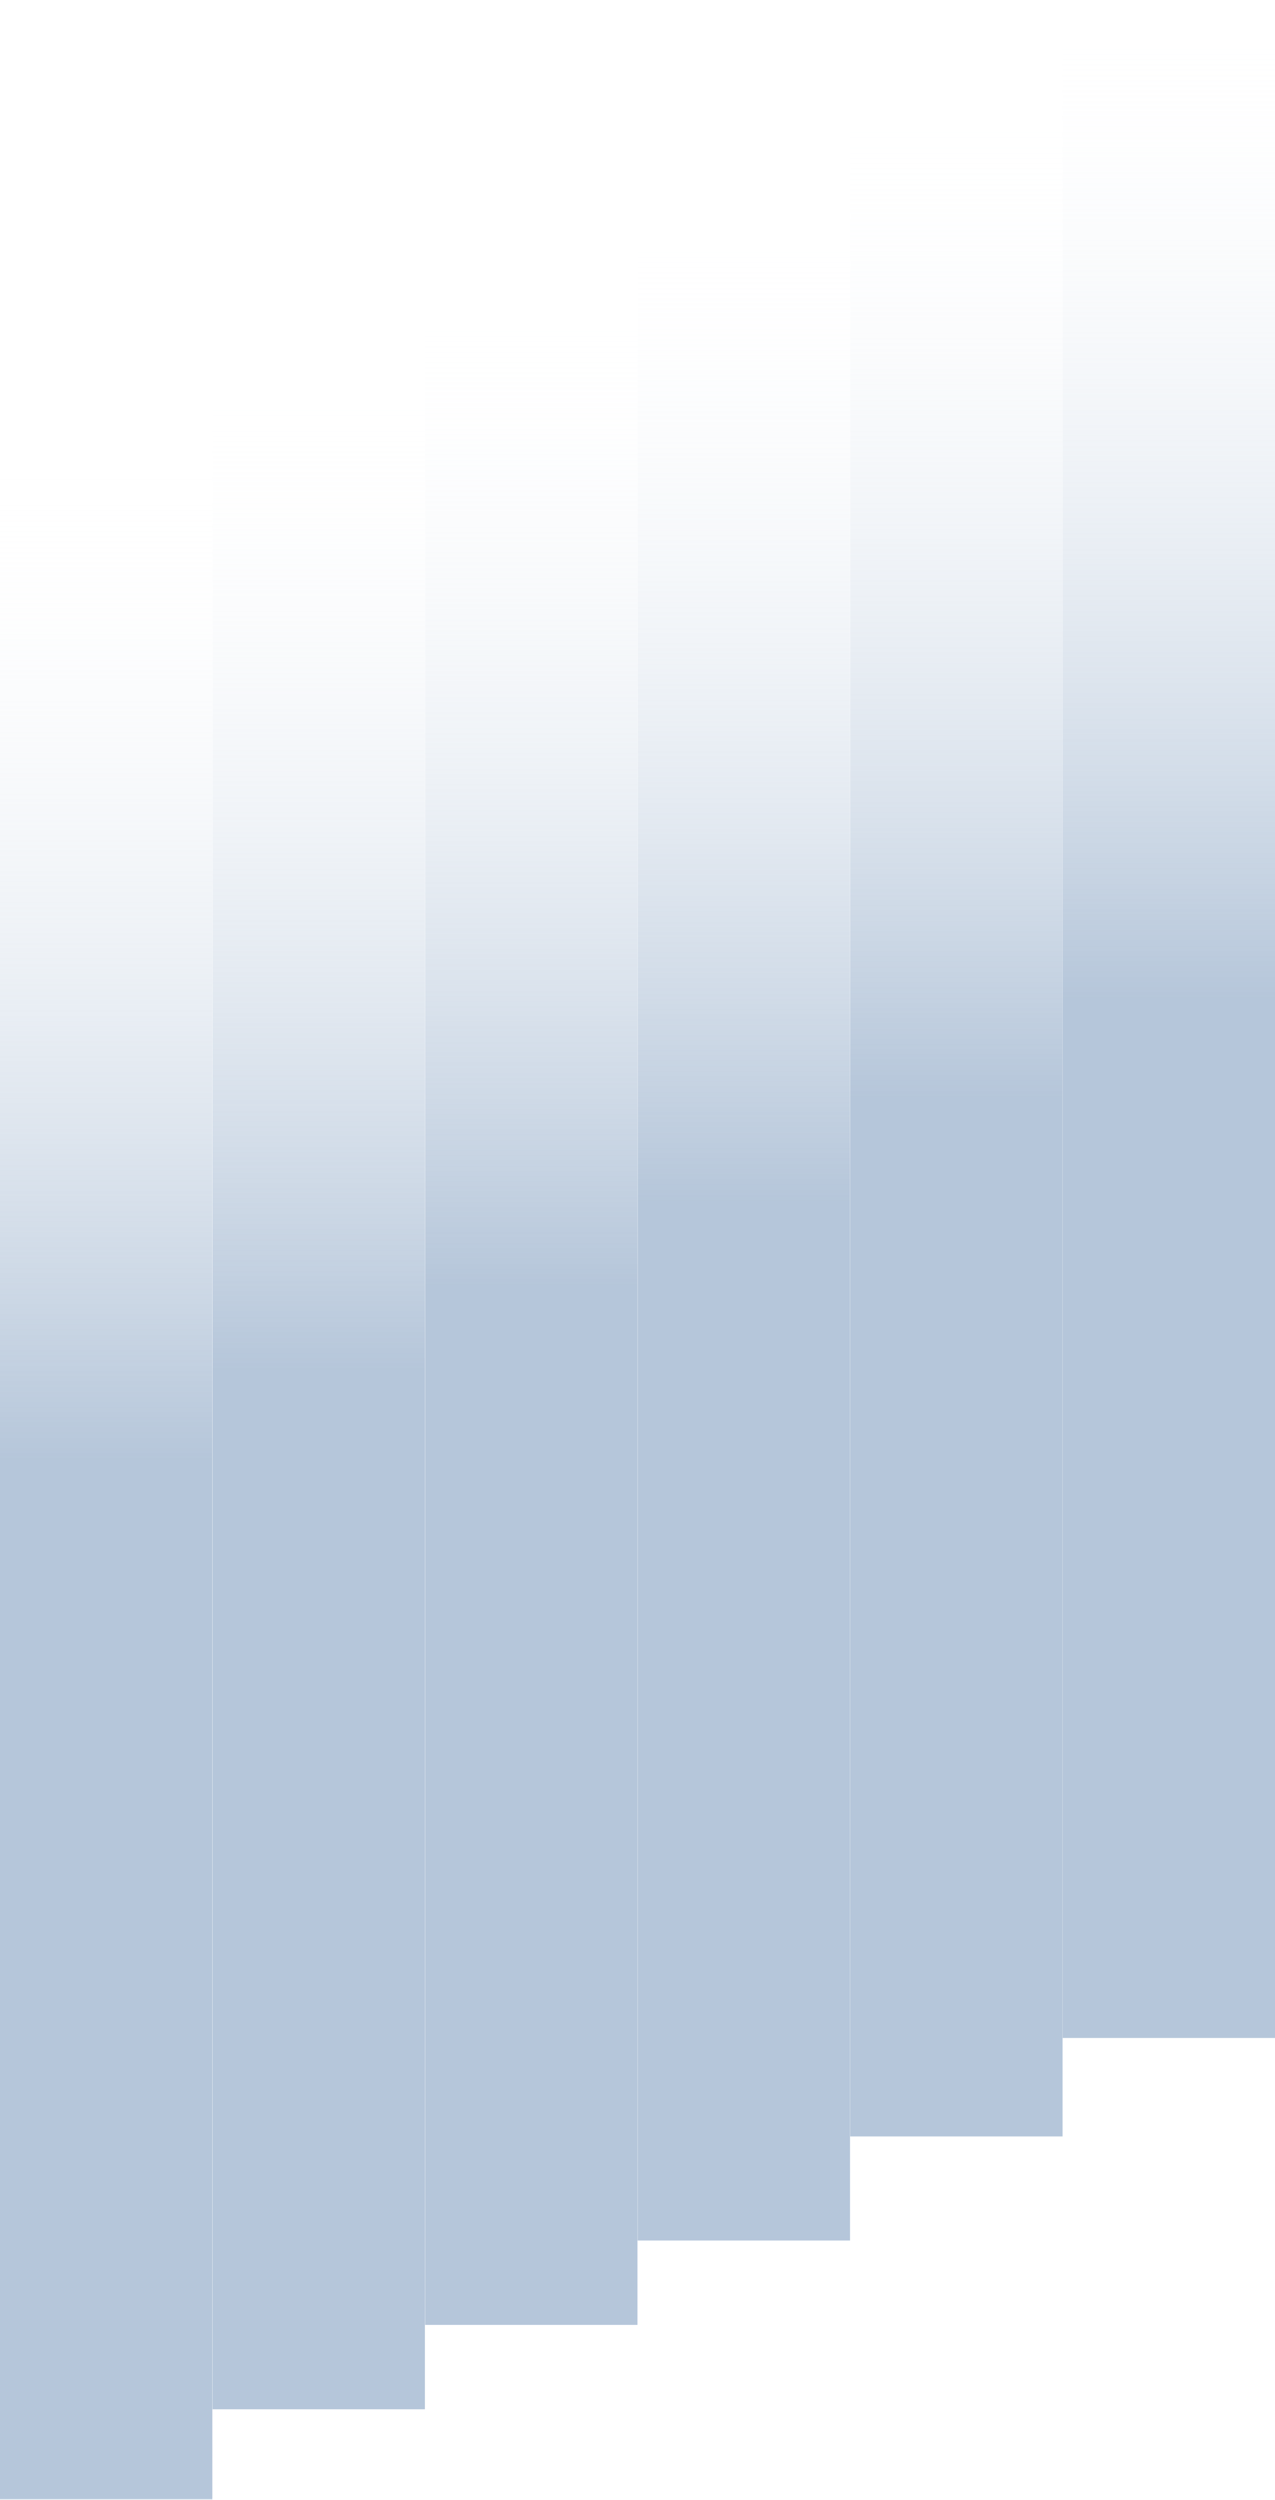 <?xml version="1.0" encoding="UTF-8"?> <svg xmlns="http://www.w3.org/2000/svg" width="493" height="966" viewBox="0 0 493 966" fill="none"><path d="M493 0V787.545H410.892V0H493Z" fill="url(#paint0_linear_1429_3)"></path><path d="M410.863 38.044V825.589H328.755V38.044H410.863Z" fill="url(#paint1_linear_1429_3)"></path><path d="M328.677 78.268V865.813H246.569V78.268H328.677Z" fill="url(#paint2_linear_1429_3)"></path><path d="M246.485 110.874V898.419H164.377V110.874H246.485Z" fill="url(#paint3_linear_1429_3)"></path><path d="M164.297 143.479V931.024H82.189V143.479H164.297Z" fill="url(#paint4_linear_1429_3)"></path><path d="M82.108 178.27V965.815H0V178.27H82.108Z" fill="url(#paint5_linear_1429_3)"></path><defs><linearGradient id="paint0_linear_1429_3" x1="451.945" y1="0" x2="451.945" y2="787.545" gradientUnits="userSpaceOnUse"><stop stop-color="white" stop-opacity="0"></stop><stop offset="0.49" stop-color="#9EB4CE" stop-opacity="0.76"></stop></linearGradient><linearGradient id="paint1_linear_1429_3" x1="369.809" y1="38.044" x2="369.809" y2="825.592" gradientUnits="userSpaceOnUse"><stop stop-color="white" stop-opacity="0"></stop><stop offset="0.49" stop-color="#9EB4CE" stop-opacity="0.76"></stop></linearGradient><linearGradient id="paint2_linear_1429_3" x1="287.623" y1="78.268" x2="287.623" y2="865.817" gradientUnits="userSpaceOnUse"><stop stop-color="white" stop-opacity="0"></stop><stop offset="0.49" stop-color="#9EB4CE" stop-opacity="0.76"></stop></linearGradient><linearGradient id="paint3_linear_1429_3" x1="205.431" y1="110.874" x2="205.431" y2="898.424" gradientUnits="userSpaceOnUse"><stop stop-color="white" stop-opacity="0"></stop><stop offset="0.49" stop-color="#9EB4CE" stop-opacity="0.76"></stop></linearGradient><linearGradient id="paint4_linear_1429_3" x1="123.243" y1="143.479" x2="123.243" y2="931.024" gradientUnits="userSpaceOnUse"><stop stop-color="white" stop-opacity="0"></stop><stop offset="0.49" stop-color="#9EB4CE" stop-opacity="0.76"></stop></linearGradient><linearGradient id="paint5_linear_1429_3" x1="41.054" y1="178.27" x2="41.054" y2="965.816" gradientUnits="userSpaceOnUse"><stop stop-color="white" stop-opacity="0"></stop><stop offset="0.49" stop-color="#9EB4CE" stop-opacity="0.76"></stop></linearGradient></defs></svg> 